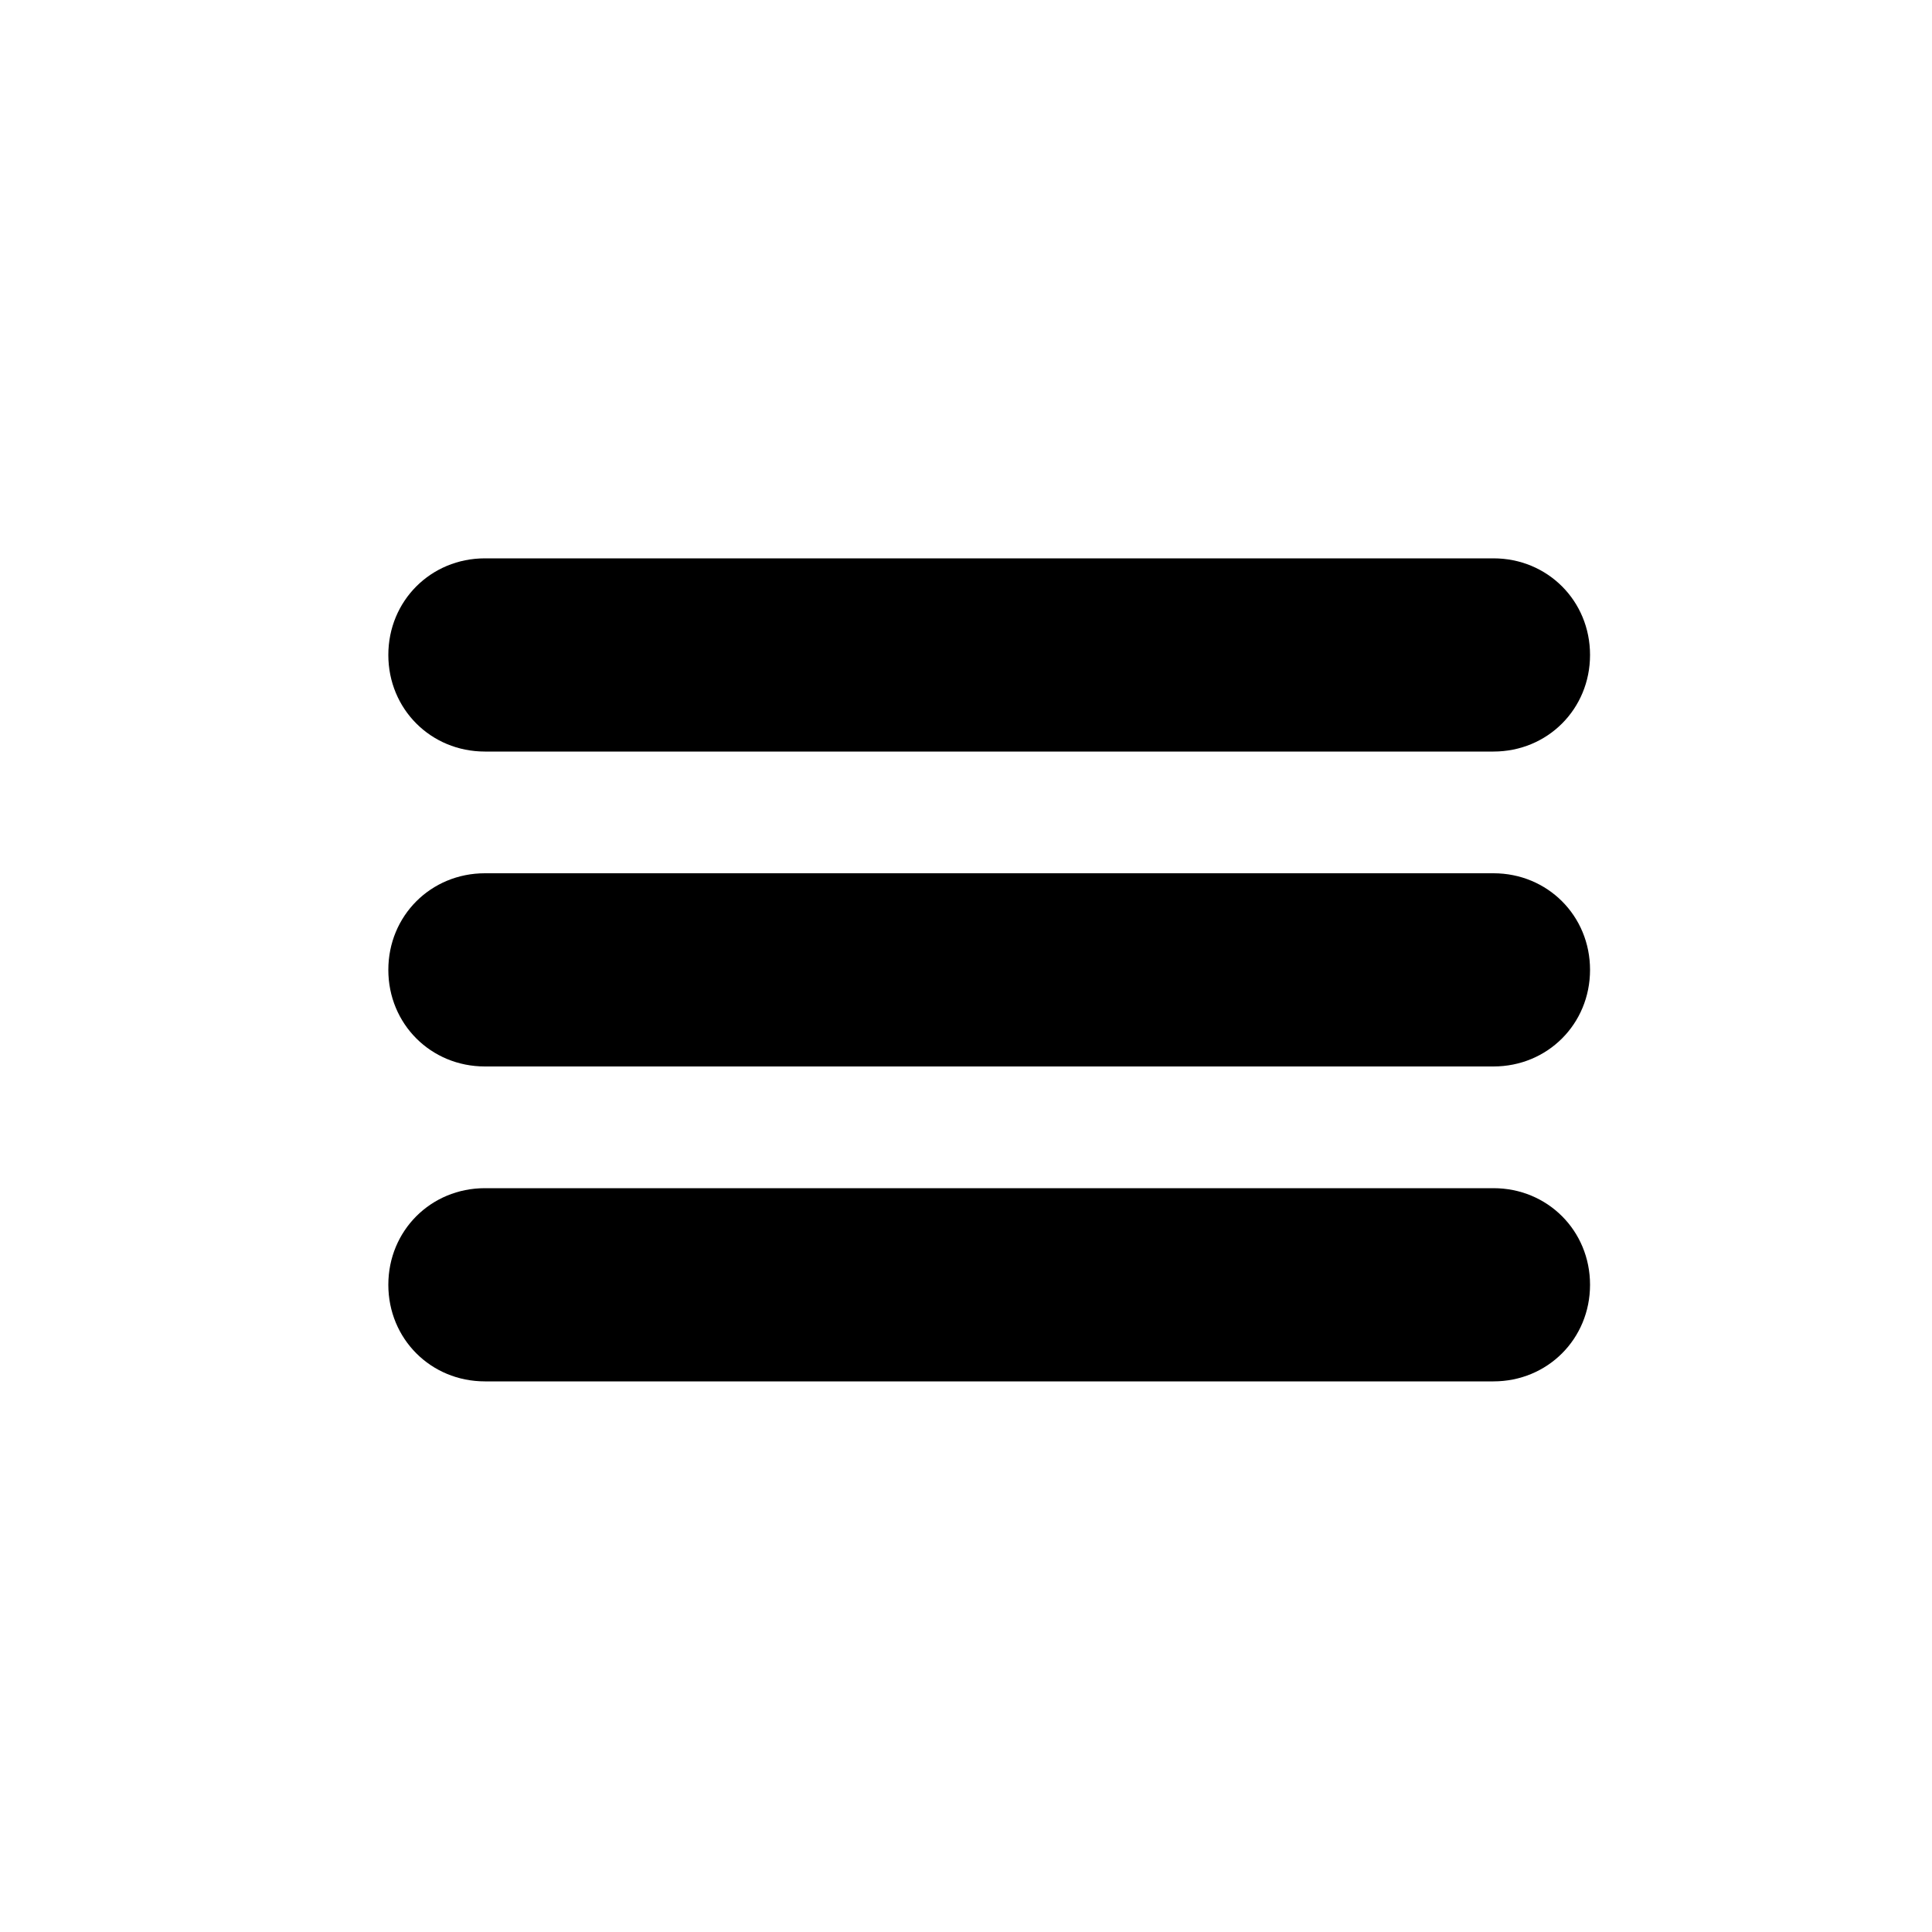 <?xml version="1.0" encoding="UTF-8"?>
<svg width="1200pt" height="1200pt" version="1.1" viewBox="0 0 1200 1200" xmlns="http://www.w3.org/2000/svg">
 <path d="m927.6 466.8h-626.4c-33.602 0-60-26.398-60-60 0-33.602 26.398-60 60-60h626.4c33.602 0 60 26.398 60 60 0.004 33.598-26.398 60-59.996 60"/>
 <path d="m927.6 662.4h-626.4c-33.602 0-60-26.398-60-60 0-33.602 26.398-60 60-60h626.4c33.602 0 60 26.398 60 60 0.004 33.602-26.398 60-59.996 60"/>
 <path d="m927.6 858h-626.4c-33.602 0-60-26.398-60-60s26.398-60 60-60h626.4c33.602 0 60 26.398 60 60 0.004 33.602-26.398 60-59.996 60"/>
</svg>
